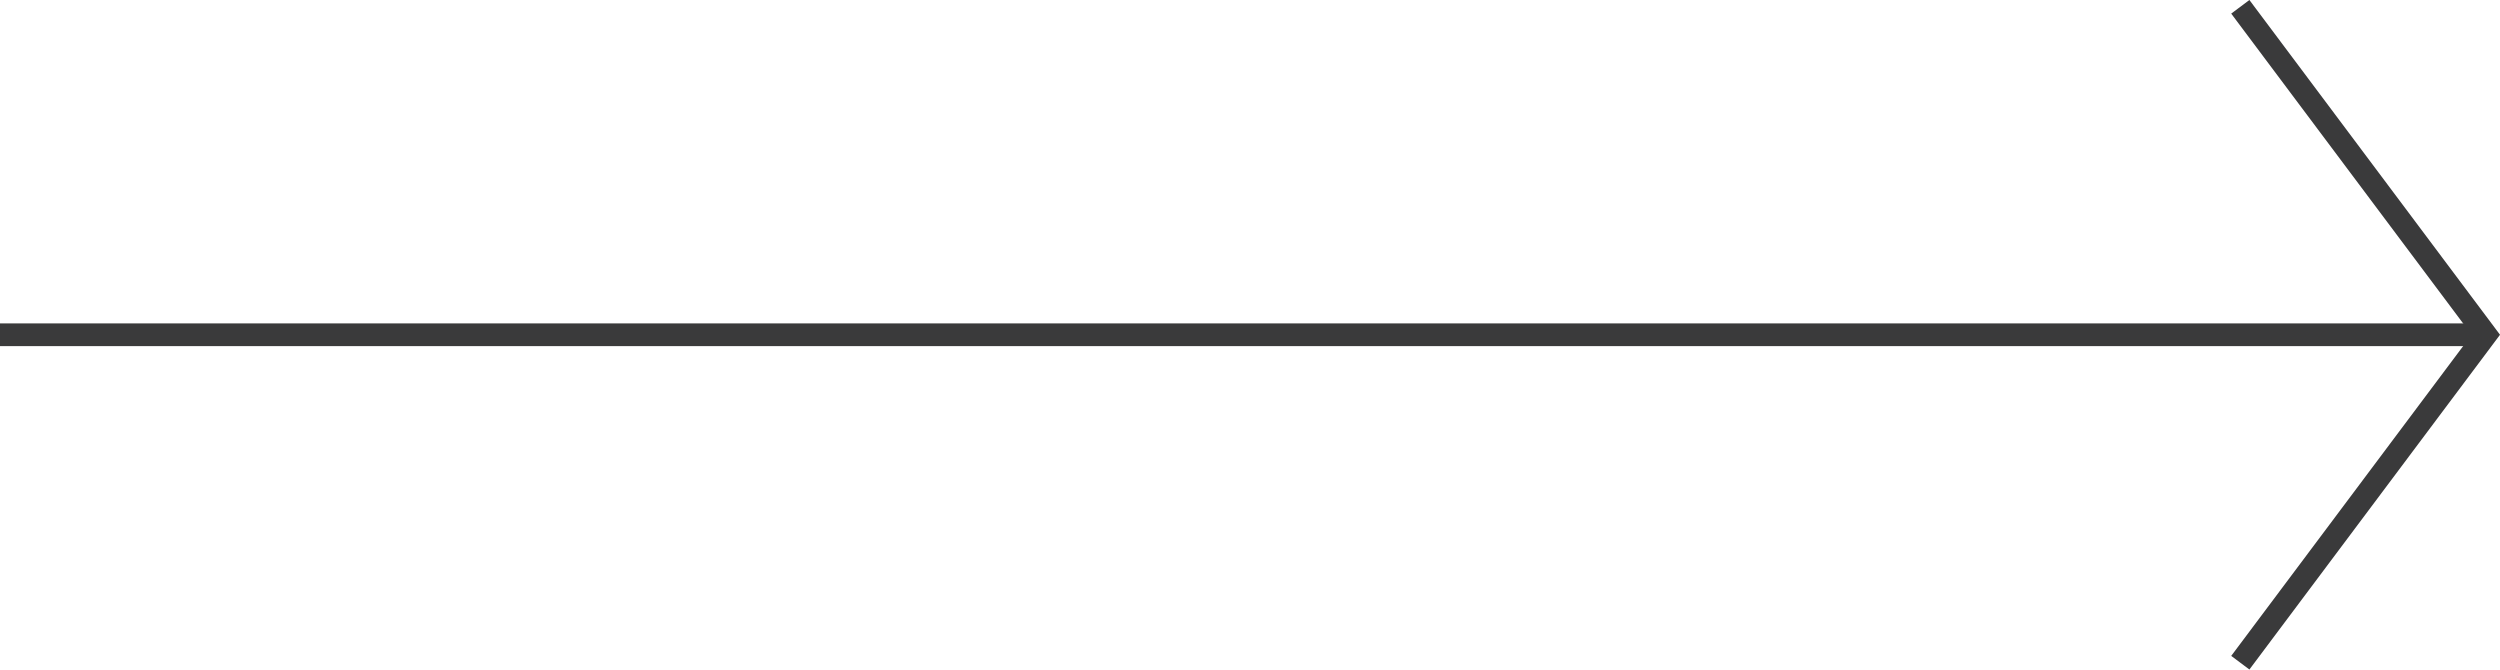 <svg xmlns="http://www.w3.org/2000/svg" width="165.043" height="44.2" viewBox="0 0 165.043 44.2">
  <g id="Freccia" transform="translate(-3705.789 -4246.498)">
    <line id="Linea_21" data-name="Linea 21" x2="164.107" transform="translate(3705.789 4268.598)" fill="none" stroke="#3a3a3b" stroke-miterlimit="10" stroke-width="1.5"/>
    <path id="Tracciato_38" data-name="Tracciato 38" d="M3853.688,4290.248l16.208-21.65-16.208-21.651" fill="none" stroke="#3a3a3b" stroke-miterlimit="10" stroke-width="1.5"/>
  </g>
</svg>
